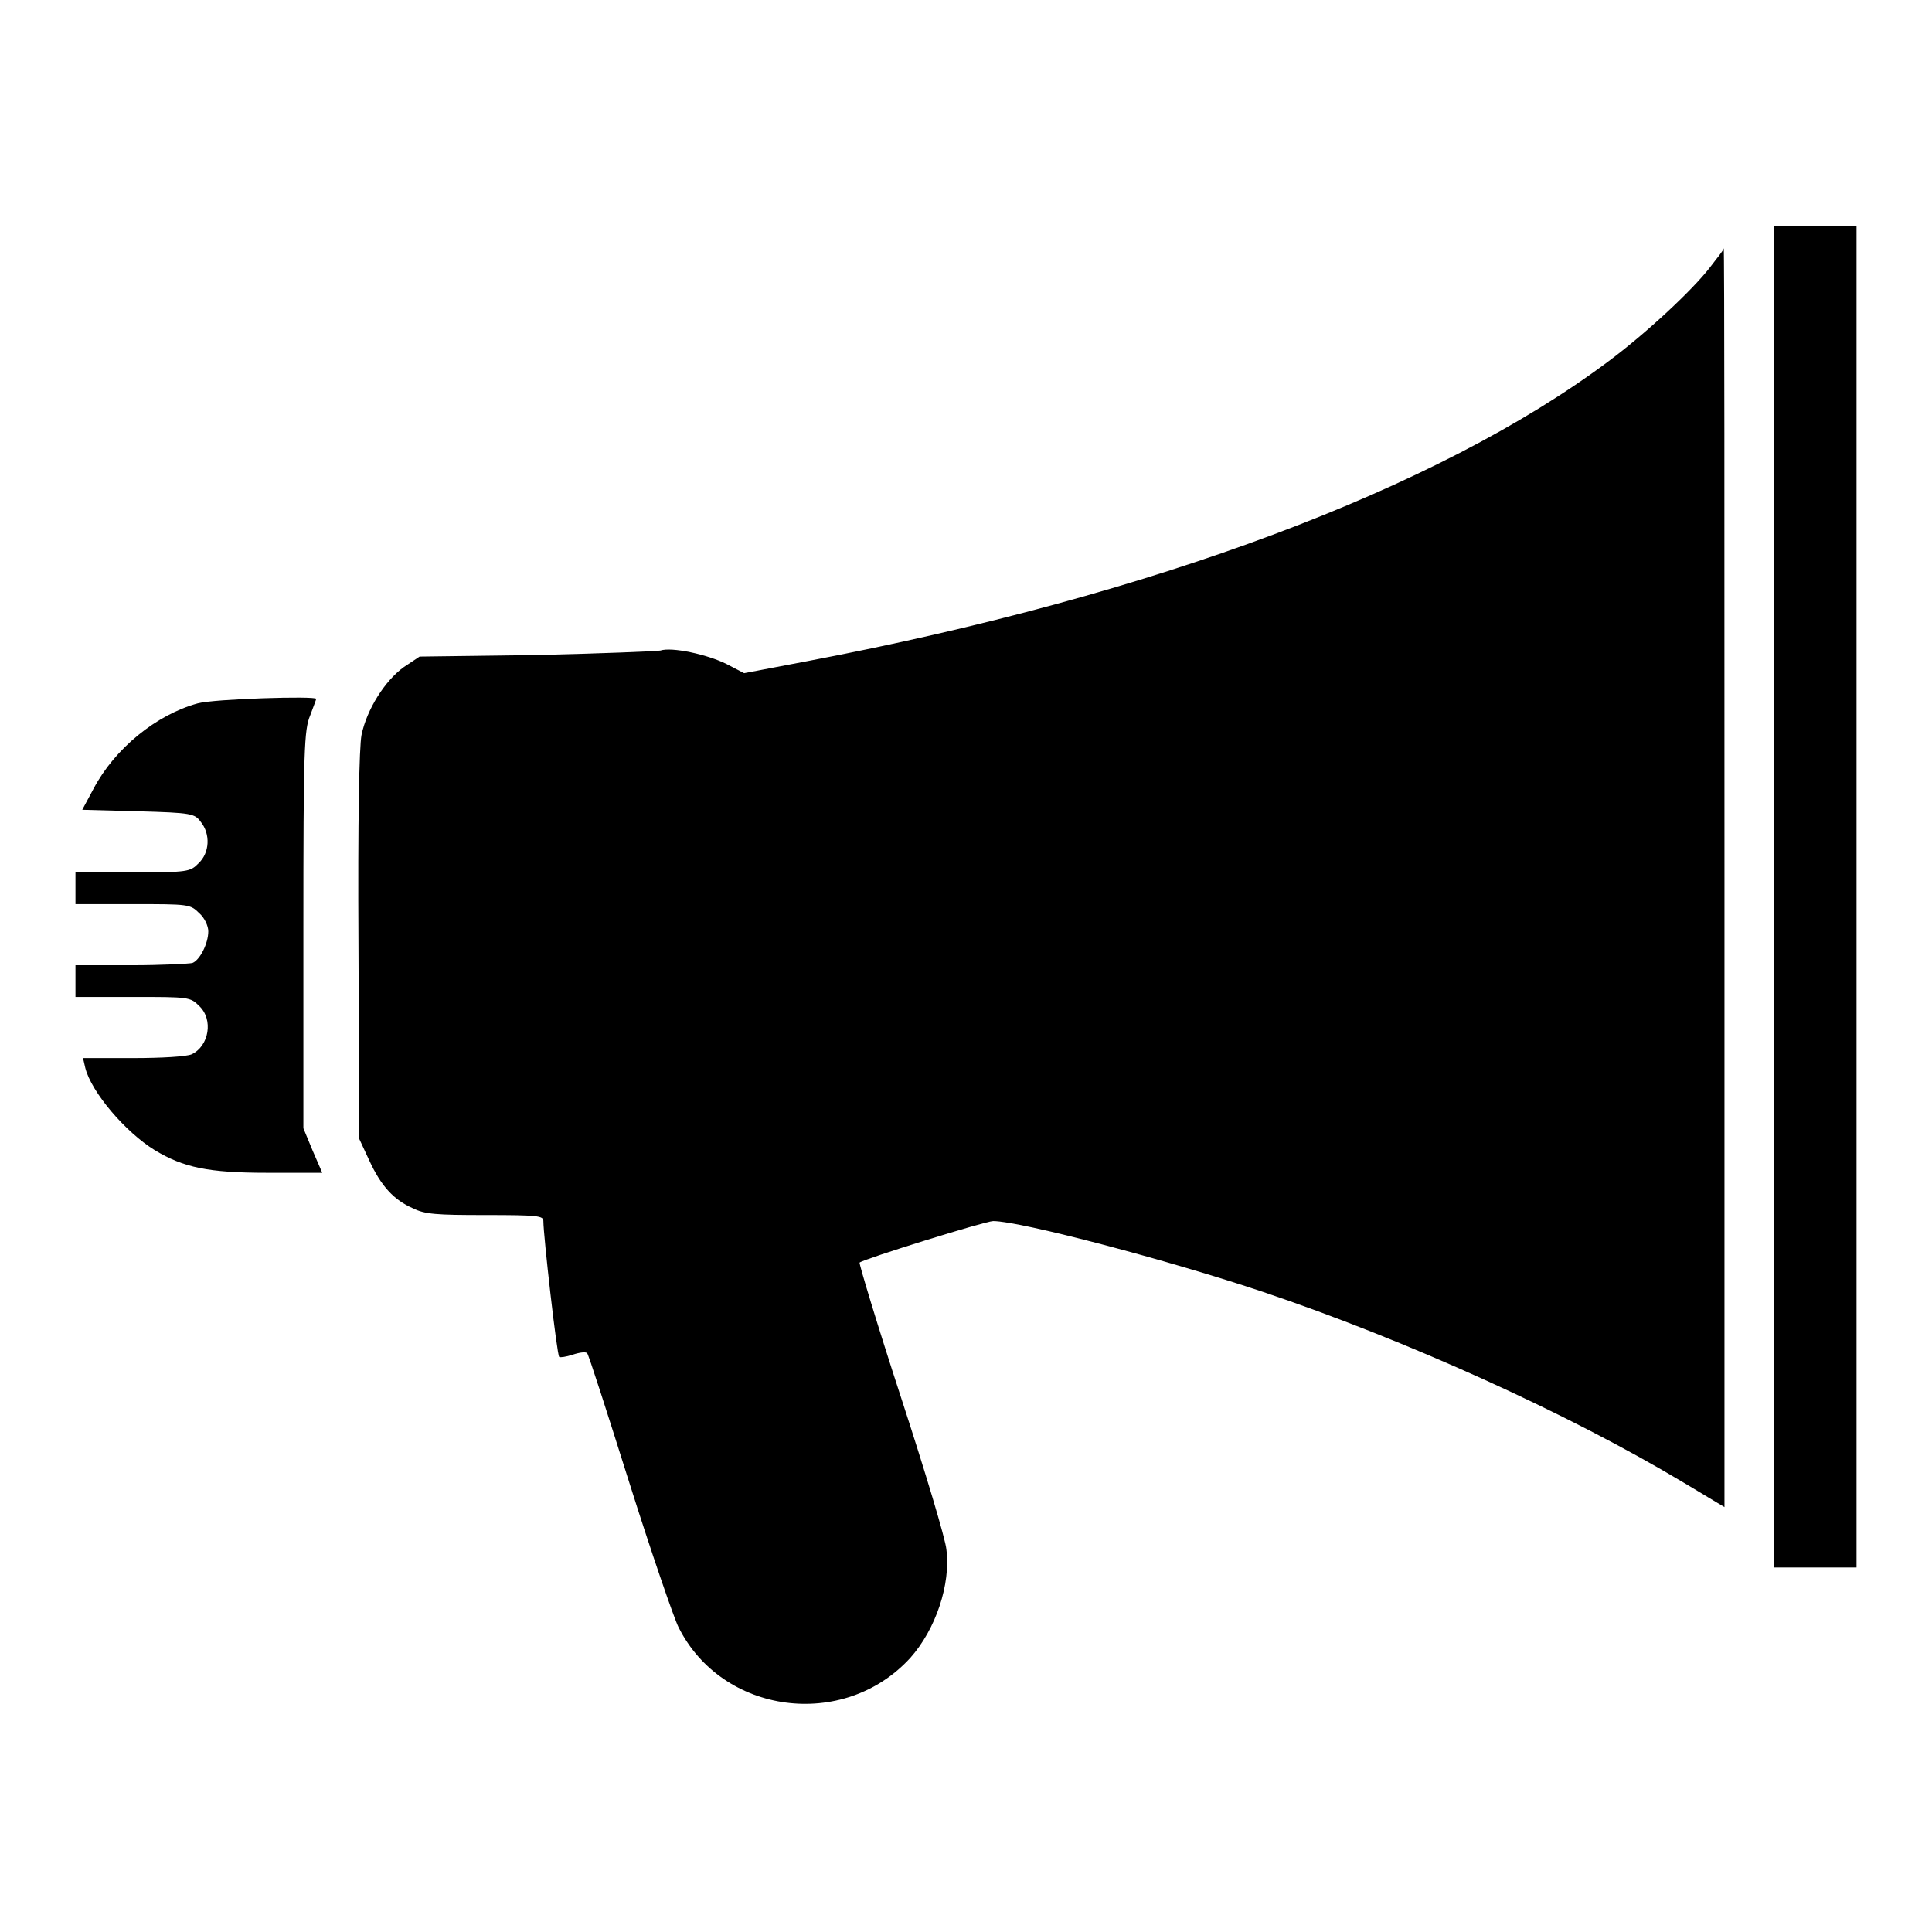 <?xml version="1.0" encoding="utf-8"?>
<!-- Svg Vector Icons : http://www.onlinewebfonts.com/icon -->
<!DOCTYPE svg PUBLIC "-//W3C//DTD SVG 1.1//EN" "http://www.w3.org/Graphics/SVG/1.1/DTD/svg11.dtd">
<svg version="1.1" xmlns="http://www.w3.org/2000/svg" xmlns:xlink="http://www.w3.org/1999/xlink" x="0px" y="0px" viewBox="0 0 256 256" enable-background="new 0 0 256 256" xml:space="preserve">
<g><g><g><path fill="#000000" d="M235.1,118.8v88.9h5.5h5.4v-88.9V29.9h-5.4h-5.5V118.8z"/><path fill="#000000" d="M226.6,35.4c-2.3,3-8.4,8.7-13.5,12.5c-22.6,16.9-60.3,31-106.1,39.7l-8.4,1.6l-2.3-1.2c-2.6-1.3-7.3-2.3-8.8-1.8c-0.6,0.1-8,0.4-16.5,0.6L55.6,87l-2.1,1.4c-2.5,1.8-4.9,5.6-5.6,9c-0.3,1.6-0.5,11-0.4,28l0.1,25.5l1.3,2.8c1.6,3.5,3.3,5.3,5.8,6.4c1.6,0.8,3.1,0.9,9.6,0.9c7,0,7.7,0.1,7.7,0.8c0,1.9,1.8,17.8,2.1,18c0.1,0.1,0.9,0,1.8-0.3c0.9-0.3,1.7-0.4,1.9-0.2c0.2,0.2,2.7,8,5.6,17.2c2.9,9.2,5.9,17.9,6.5,19.1c5.8,11.6,21.9,13.7,30.7,4.1c3.4-3.8,5.4-9.8,4.8-14.4c-0.1-1.3-2.8-10.3-6-20.1s-5.6-17.8-5.5-17.9c0.6-0.5,16.7-5.5,17.7-5.5c3.6,0,23.3,5.2,35.8,9.4c19,6.4,40.4,16.1,55.6,25.2l5.5,3.3v-83.4c0-45.8,0-83.4-0.1-83.4C228.3,33.3,227.5,34.2,226.6,35.4z"/><path fill="#000000" d="M26.2,93.2c-5.5,1.5-11,6-13.8,11.3l-1.5,2.8l7.4,0.2c7.1,0.2,7.5,0.3,8.3,1.4c1.3,1.6,1.2,4.1-0.3,5.5c-1.1,1.1-1.3,1.2-8.8,1.2H10v2.1v2.1h7.6c7.4,0,7.6,0,8.8,1.2c0.7,0.6,1.2,1.7,1.2,2.4c0,1.6-1.1,3.8-2.1,4.2c-0.4,0.1-4.1,0.3-8.1,0.3H10v2.1v2.1h7.6c7.4,0,7.6,0,8.8,1.2c1.9,1.8,1.3,5.3-1,6.4c-0.7,0.3-3.9,0.5-7.8,0.5h-6.6l0.3,1.3c0.8,3.2,5.3,8.5,9.2,10.9c3.8,2.3,7.1,3,14.9,3h7.3l-1.3-3l-1.2-2.9v-26.3c0-23.9,0.1-26.5,0.9-28.4c0.4-1.1,0.8-2.1,0.8-2.2C41.8,92.2,28.4,92.6,26.2,93.2z"/></g></g></g>
</svg>